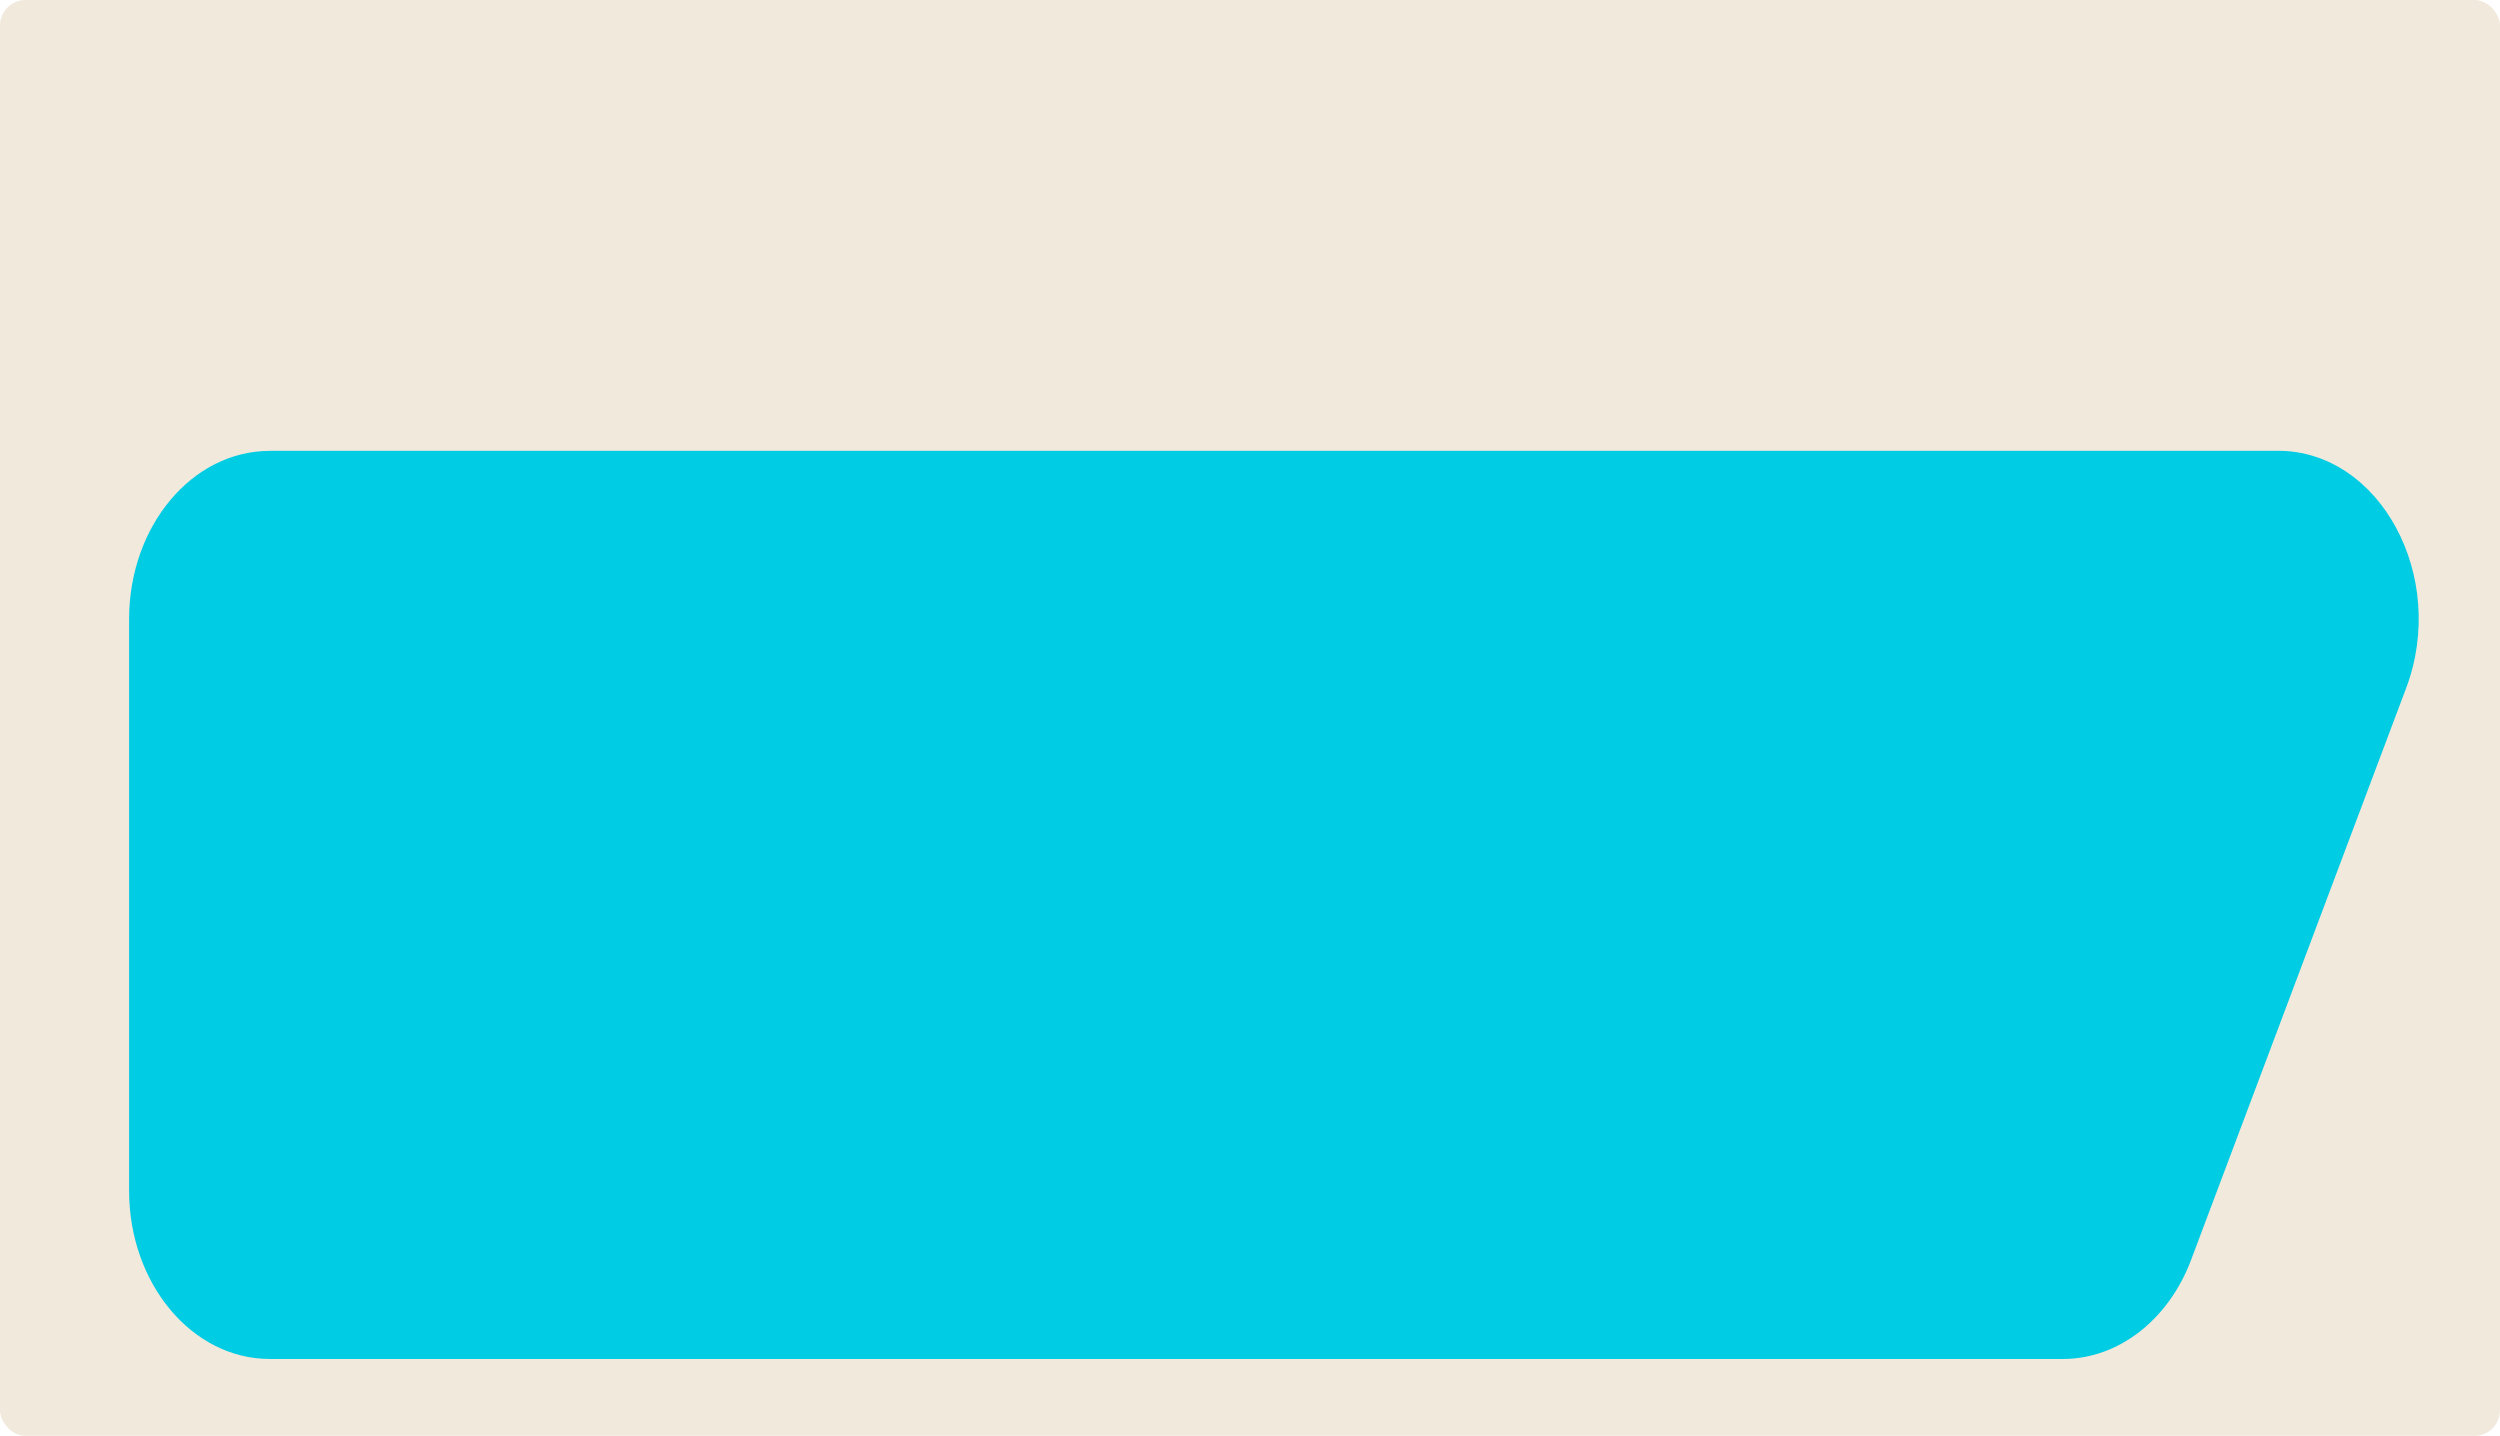 <?xml version="1.0" encoding="UTF-8"?> <svg xmlns="http://www.w3.org/2000/svg" id="Layer_2" data-name="Layer 2" viewBox="0 0 195 112"><defs><style> .cls-1 { fill: #f2e9dd; } .cls-2 { fill: #00cce3; } </style></defs><g id="_прямоугольники" data-name="прямоугольники"><rect class="cls-1" width="195" height="112" rx="2" ry="2"></rect></g><g id="_формы" data-name="формы"><path class="cls-2" d="m21.04,35.16h156.64c7.96,0,13.27,9.82,10,18.51l-16.77,44.59c-1.77,4.71-5.69,7.74-10,7.74H21.04c-6.06,0-10.97-5.88-10.97-13.12v-44.59c0-7.25,4.91-13.12,10.97-13.12Z"></path></g></svg> 